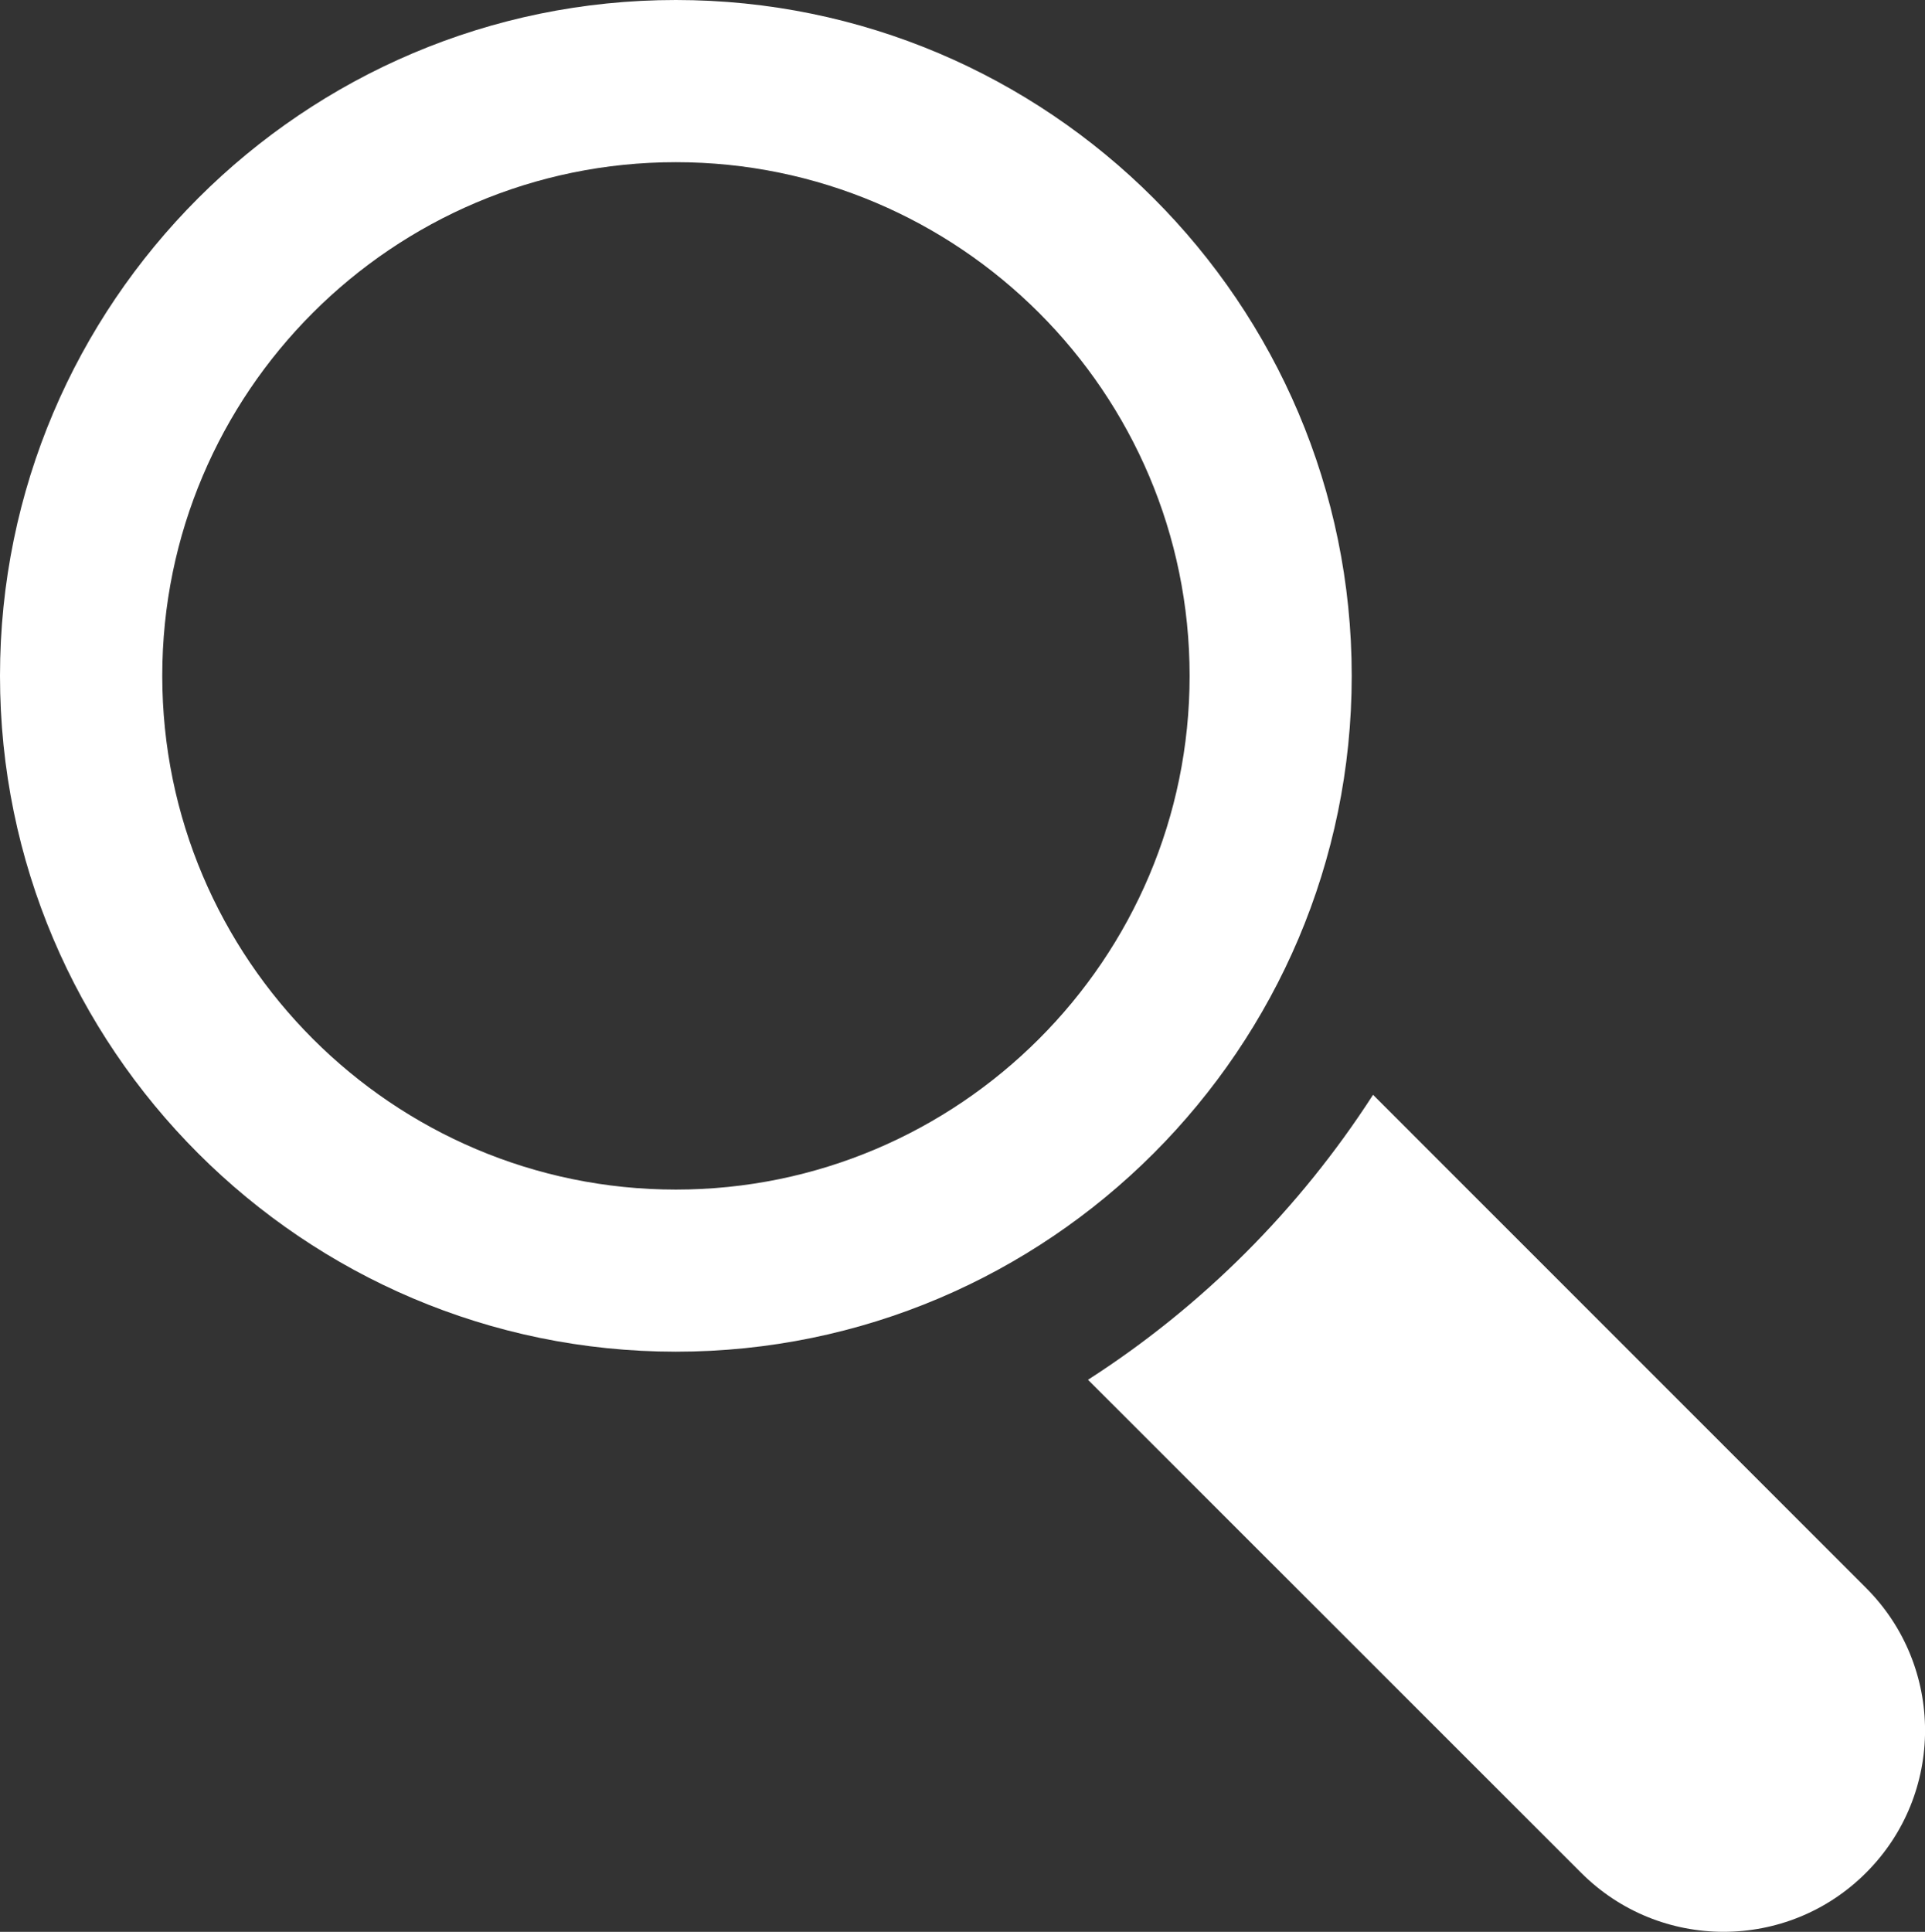 <?xml version="1.0" encoding="utf-8"?>
<!-- Generator: Adobe Illustrator 15.1.0, SVG Export Plug-In . SVG Version: 6.00 Build 0)  -->
<!DOCTYPE svg PUBLIC "-//W3C//DTD SVG 1.1//EN" "http://www.w3.org/Graphics/SVG/1.1/DTD/svg11.dtd">
<svg version="1.1" id="Layer_1" xmlns="http://www.w3.org/2000/svg" xmlns:xlink="http://www.w3.org/1999/xlink" x="0px" y="0px"
	 width="24.19px" height="24.275px" viewBox="0.708 0.709 24.19 24.275" enable-background="new 0.708 0.709 24.19 24.275"
	 xml:space="preserve">
<rect x="0.708" y="0.709" width="24.19" height="24.275" fill="#333333" stroke="none"/>
<g>
	<path fill="#ffffff" d="M24.157,24.242c-0.988,0.989-2.592,0.989-3.58,0l-6.197-6.195c1.438-0.924,2.657-2.146,3.582-3.581l6.195,6.196
		C25.146,21.651,25.146,23.256,24.157,24.242z"/>
	<path fill="#ffffff" d="M0.708,9.201c0-4.683,3.811-8.492,8.492-8.492c4.684,0,8.494,3.81,8.494,8.492c0,4.682-3.811,8.493-8.494,8.493
		C4.519,17.692,0.708,13.883,0.708,9.201z M2.747,9.201c0,3.559,2.896,6.456,6.454,6.456c3.56,0,6.456-2.896,6.456-6.456
		c0-3.559-2.896-6.454-6.456-6.454C5.642,2.747,2.747,5.642,2.747,9.201z"/>
</g>
</svg>
